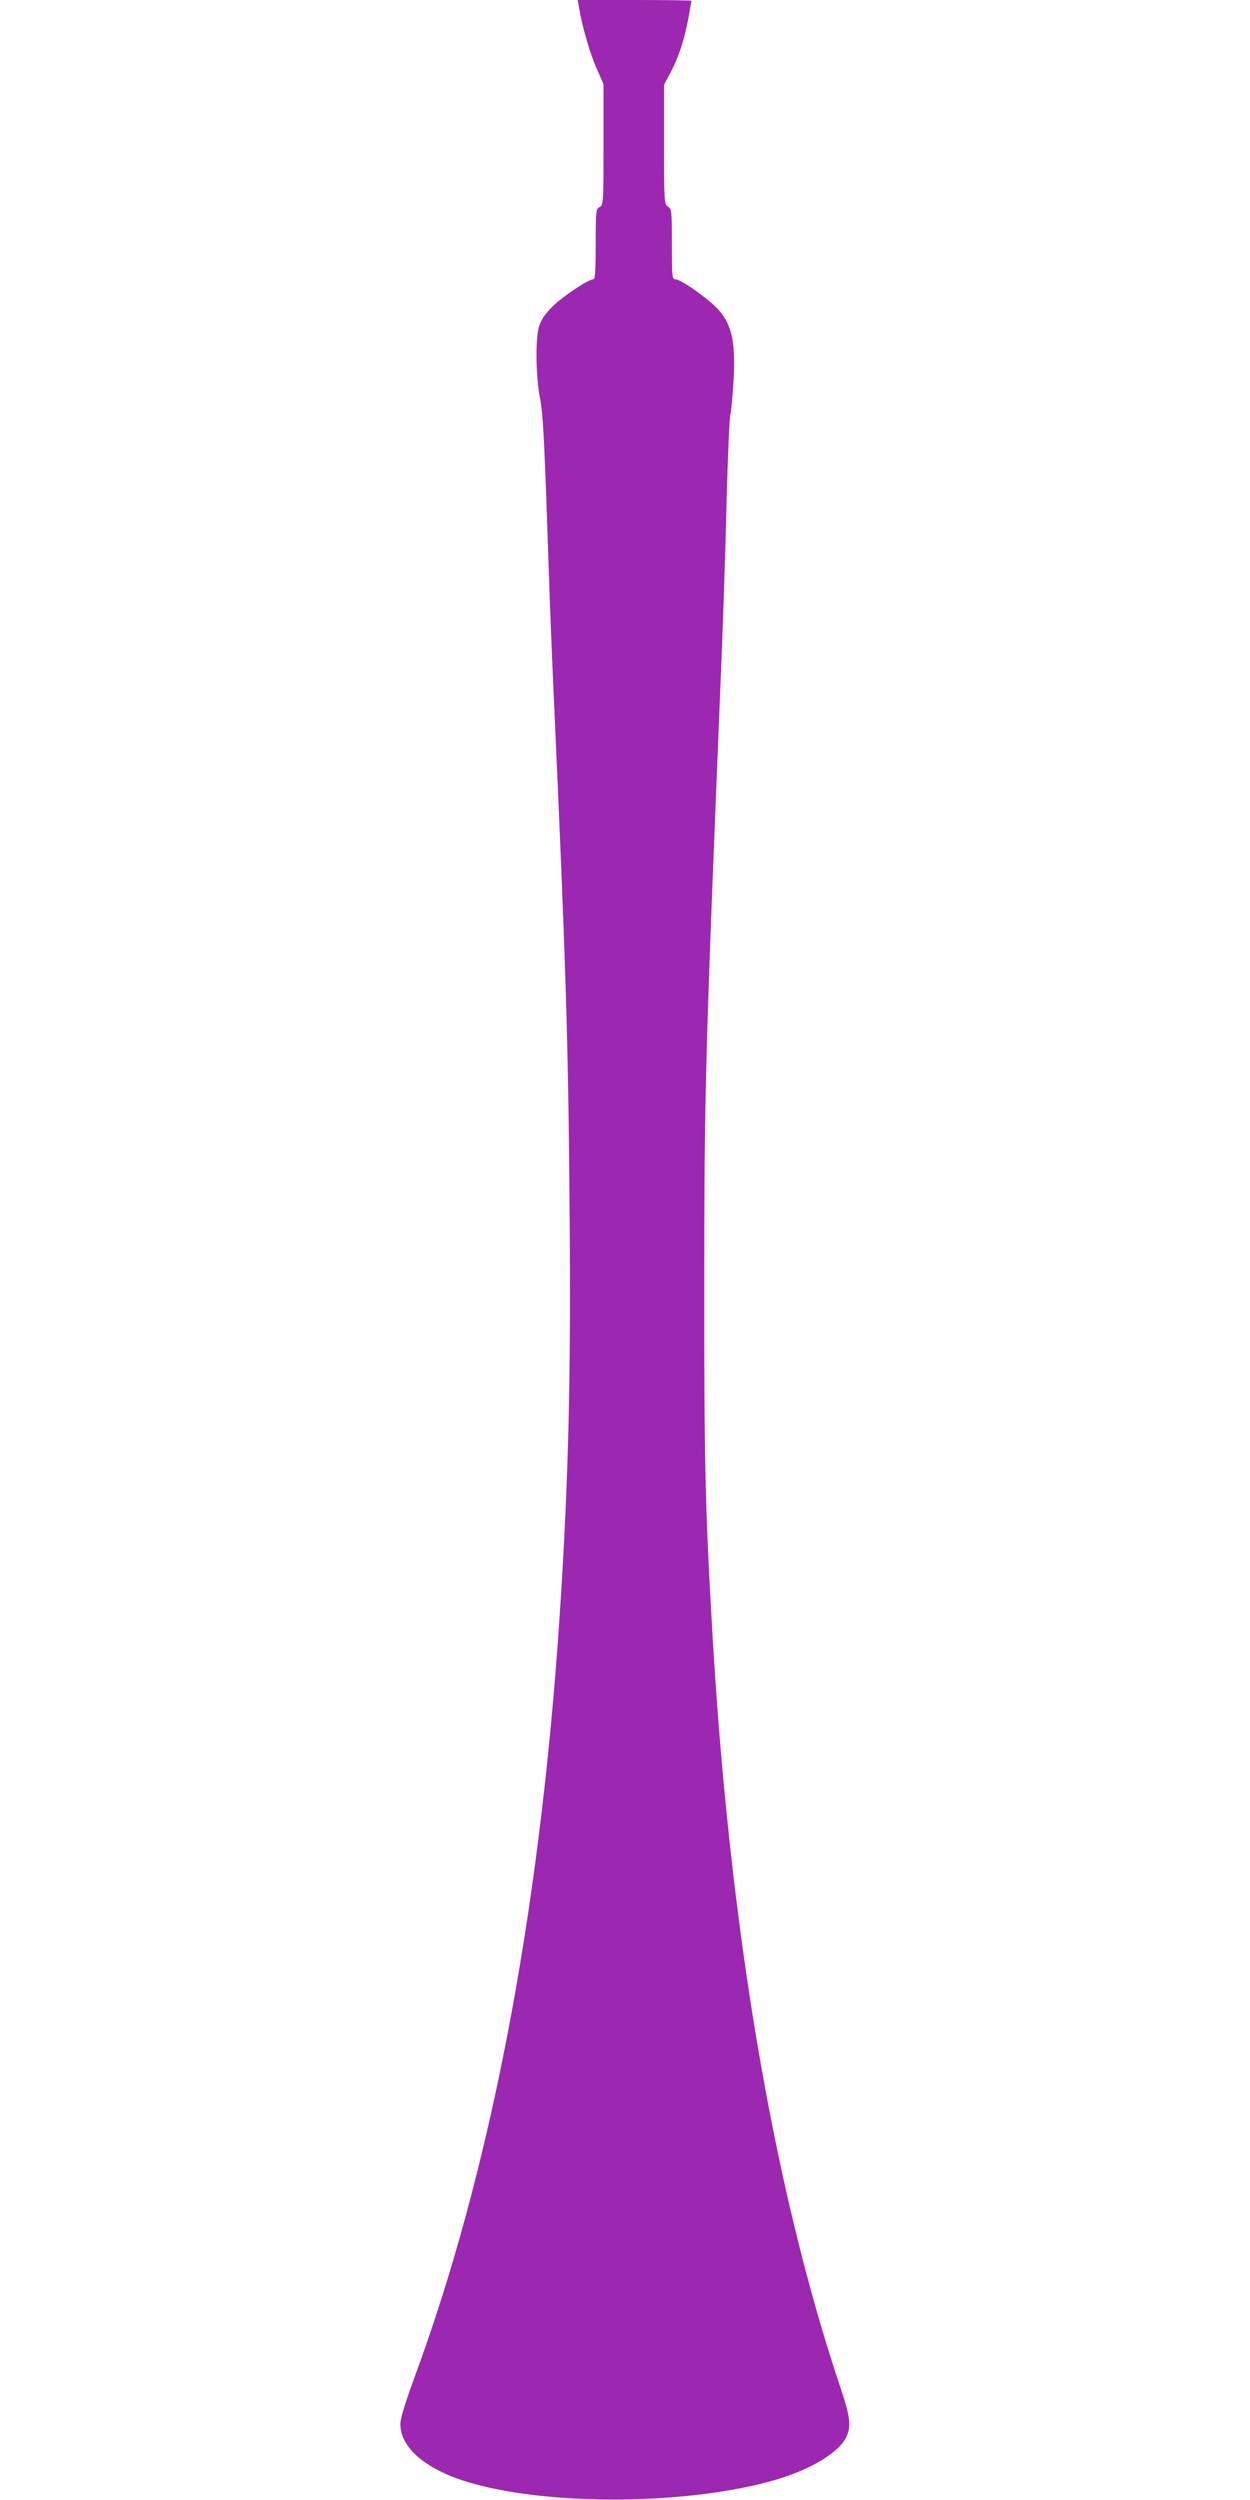 <?xml version="1.0" standalone="no"?>
<!DOCTYPE svg PUBLIC "-//W3C//DTD SVG 20010904//EN"
 "http://www.w3.org/TR/2001/REC-SVG-20010904/DTD/svg10.dtd">
<svg version="1.0" xmlns="http://www.w3.org/2000/svg"
 width="640pt" height="1280pt" viewBox="0 0 640 1280"
 preserveAspectRatio="xMidYMid meet">
<g transform="translate(0,1280) scale(0.1,-0.1)"
fill="#9c27b0" stroke="none">
<path d="M2965 12758 c16 -94 55 -230 89 -307 l36 -82 0 -309 c0 -299 -1 -310
-20 -320 -19 -10 -20 -21 -20 -190 0 -133 -3 -180 -12 -180 -26 0 -156 -87
-209 -139 -41 -42 -59 -69 -70 -106 -18 -65 -16 -252 6 -365 16 -83 22 -206
45 -885 5 -170 17 -456 25 -635 61 -1346 75 -1783 81 -2610 8 -887 -5 -1411
-51 -2110 -101 -1516 -354 -2841 -746 -3901 -46 -126 -69 -201 -69 -230 0
-125 136 -238 365 -303 418 -119 1129 -110 1565 20 178 54 316 138 354 218 25
53 19 101 -29 246 -345 1025 -572 2365 -659 3895 -35 603 -41 859 -40 1750 0
1021 5 1172 89 3230 8 204 20 555 25 780 6 226 14 430 20 455 5 25 12 104 16
175 12 221 -15 311 -118 398 -73 61 -159 117 -180 117 -17 0 -18 15 -18 180 0
169 -1 181 -20 192 -19 12 -20 24 -20 318 l0 306 34 64 c41 78 70 166 91 279
8 46 15 85 15 87 0 2 -131 4 -291 4 l-291 0 7 -42z"/>
</g>
</svg>

